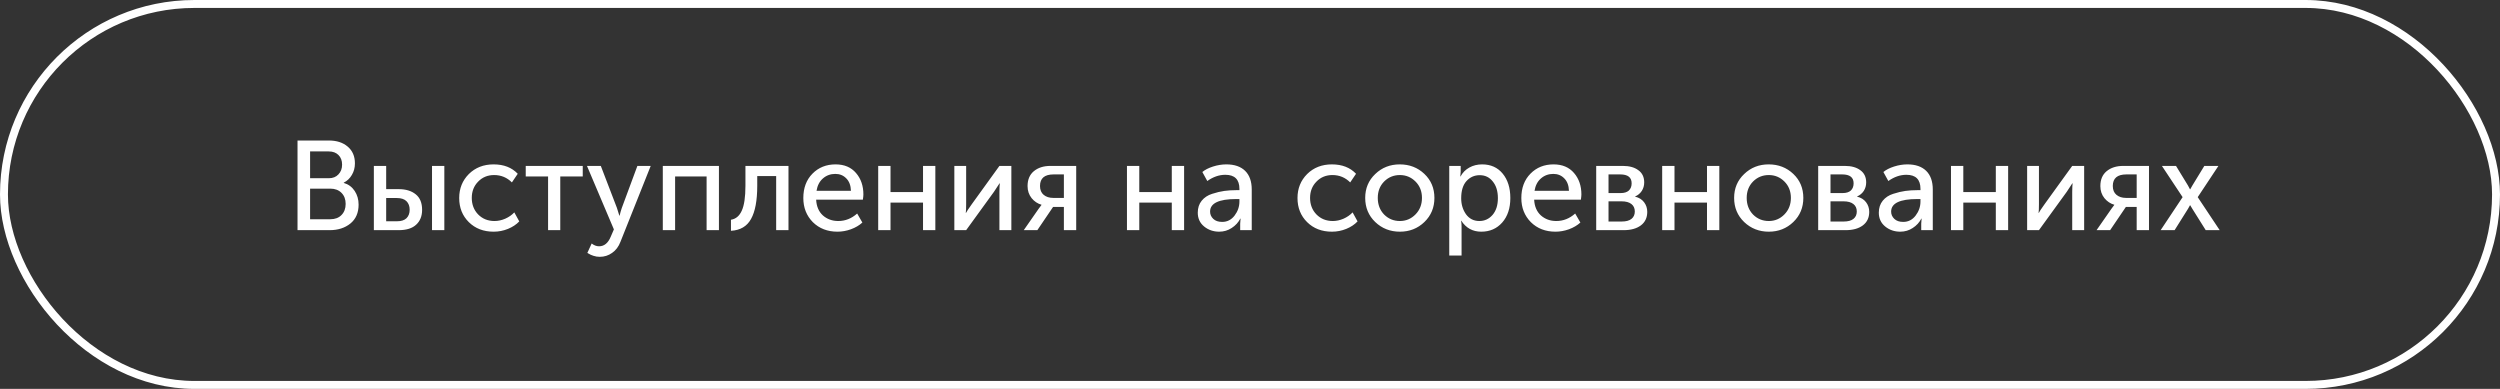 <?xml version="1.0" encoding="UTF-8"?> <svg xmlns="http://www.w3.org/2000/svg" width="315" height="49" viewBox="0 0 315 49" fill="none"><rect x="0" y="0" width="315" height="49" fill="#333333" stroke="none"/> <path d="M37.488 29V17.704H41.44C42.421 17.704 43.211 17.96 43.808 18.472C44.416 18.984 44.72 19.688 44.72 20.584C44.72 21.128 44.592 21.613 44.336 22.04C44.091 22.467 43.749 22.792 43.312 23.016V23.048C43.899 23.219 44.357 23.555 44.688 24.056C45.019 24.557 45.184 25.133 45.184 25.784C45.184 26.808 44.837 27.603 44.144 28.168C43.451 28.723 42.581 29 41.536 29H37.488ZM39.072 22.456H41.44C41.941 22.456 42.341 22.296 42.64 21.976C42.949 21.656 43.104 21.245 43.104 20.744C43.104 20.243 42.955 19.843 42.656 19.544C42.357 19.235 41.947 19.08 41.424 19.08H39.072V22.456ZM39.072 27.624H41.616C42.213 27.624 42.683 27.448 43.024 27.096C43.376 26.744 43.552 26.275 43.552 25.688C43.552 25.112 43.376 24.648 43.024 24.296C42.672 23.944 42.203 23.768 41.616 23.768H39.072V27.624ZM54.434 29V20.904H55.986V29H54.434ZM47.106 29V20.904H48.658V23.832H50.242C51.138 23.832 51.853 24.051 52.386 24.488C52.92 24.915 53.186 25.565 53.186 26.44C53.186 27.229 52.936 27.853 52.434 28.312C51.944 28.771 51.208 29 50.226 29H47.106ZM48.658 27.88H50.018C50.552 27.88 50.952 27.752 51.218 27.496C51.485 27.229 51.618 26.872 51.618 26.424C51.618 25.976 51.485 25.619 51.218 25.352C50.952 25.085 50.546 24.952 50.002 24.952H48.658V27.88ZM57.859 24.952C57.859 23.747 58.265 22.739 59.075 21.928C59.897 21.117 60.937 20.712 62.196 20.712C63.475 20.712 64.489 21.107 65.236 21.896L64.499 22.984C63.881 22.365 63.134 22.056 62.26 22.056C61.449 22.056 60.777 22.333 60.243 22.888C59.71 23.432 59.444 24.115 59.444 24.936C59.444 25.768 59.71 26.461 60.243 27.016C60.788 27.571 61.475 27.848 62.307 27.848C62.755 27.848 63.203 27.752 63.651 27.56C64.11 27.357 64.494 27.091 64.803 26.76L65.427 27.896C65.054 28.291 64.579 28.605 64.004 28.84C63.428 29.075 62.825 29.192 62.196 29.192C60.926 29.192 59.886 28.792 59.075 27.992C58.265 27.192 57.859 26.179 57.859 24.952ZM69.058 29V22.232H66.242V20.904H73.426V22.232H70.594V29H69.058ZM74.55 30.68C74.849 30.915 75.158 31.032 75.478 31.032C76.129 31.032 76.619 30.632 76.95 29.832L77.35 28.904L73.958 20.904H75.702L77.734 26.2L78.038 27.176H78.07C78.155 26.813 78.246 26.493 78.342 26.216L80.31 20.904H81.99L78.182 30.456C77.947 31.075 77.595 31.544 77.126 31.864C76.667 32.195 76.145 32.36 75.558 32.36C75.291 32.36 75.03 32.317 74.774 32.232C74.518 32.147 74.326 32.061 74.198 31.976L74.006 31.864L74.55 30.68ZM83.513 29V20.904H90.585V29H89.032V22.232H85.064V29H83.513ZM92.101 29.08V27.688C92.709 27.592 93.163 27.213 93.461 26.552C93.771 25.88 93.925 24.829 93.925 23.4V20.904H99.349V29H97.797V22.184H95.413V23.4C95.413 25.267 95.152 26.664 94.629 27.592C94.117 28.52 93.275 29.016 92.101 29.08ZM101.219 24.952C101.219 23.683 101.603 22.659 102.371 21.88C103.139 21.101 104.11 20.712 105.283 20.712C106.382 20.712 107.24 21.075 107.859 21.8C108.478 22.515 108.787 23.416 108.787 24.504C108.787 24.643 108.766 24.861 108.723 25.16H102.835C102.878 26.003 103.16 26.664 103.683 27.144C104.216 27.613 104.862 27.848 105.619 27.848C106.504 27.848 107.299 27.533 108.003 26.904L108.659 28.04C108.275 28.392 107.795 28.675 107.219 28.888C106.654 29.091 106.088 29.192 105.523 29.192C104.264 29.192 103.23 28.792 102.419 27.992C101.619 27.181 101.219 26.168 101.219 24.952ZM102.883 24.04H107.219C107.198 23.368 107 22.845 106.627 22.472C106.264 22.099 105.806 21.912 105.251 21.912C104.643 21.912 104.12 22.104 103.683 22.488C103.256 22.861 102.99 23.379 102.883 24.04ZM110.653 29V20.904H112.205V24.2H116.301V20.904H117.853V29H116.301V25.528H112.205V29H110.653ZM120.247 29V20.904H121.735V25.736C121.735 26.301 121.719 26.664 121.687 26.824H121.719C121.772 26.696 122.012 26.333 122.439 25.736L125.927 20.904H127.431V29H125.927V24.168C125.927 24.019 125.932 23.811 125.943 23.544C125.964 23.267 125.975 23.117 125.975 23.096H125.943C125.932 23.117 125.698 23.475 125.239 24.168L121.735 29H120.247ZM128.993 29L130.865 26.312L131.233 25.816V25.8C130.743 25.661 130.327 25.384 129.985 24.968C129.644 24.541 129.473 24.035 129.473 23.448C129.473 22.637 129.735 22.013 130.257 21.576C130.791 21.128 131.495 20.904 132.369 20.904H135.601V29H134.049V26.072H132.689L130.705 29H128.993ZM132.705 24.936H134.049V21.976H132.753C131.612 21.976 131.041 22.461 131.041 23.432C131.041 23.923 131.196 24.296 131.505 24.552C131.815 24.808 132.215 24.936 132.705 24.936ZM141.997 29V20.904H143.549V24.2H147.645V20.904H149.197V29H147.645V25.528H143.549V29H141.997ZM150.919 26.792C150.919 26.195 151.084 25.693 151.415 25.288C151.745 24.883 152.183 24.595 152.727 24.424C153.281 24.243 153.793 24.12 154.263 24.056C154.732 23.992 155.228 23.96 155.751 23.96H156.167V23.8C156.167 22.616 155.575 22.024 154.391 22.024C153.612 22.024 152.855 22.285 152.119 22.808L151.495 21.672C151.825 21.395 152.273 21.165 152.839 20.984C153.404 20.803 153.964 20.712 154.519 20.712C155.543 20.712 156.332 20.984 156.887 21.528C157.441 22.072 157.719 22.856 157.719 23.88V29H156.263V28.184L156.311 27.544H156.279C156.033 28.024 155.671 28.419 155.191 28.728C154.721 29.037 154.199 29.192 153.623 29.192C152.887 29.192 152.252 28.973 151.719 28.536C151.185 28.099 150.919 27.517 150.919 26.792ZM152.471 26.664C152.471 27.016 152.604 27.32 152.871 27.576C153.137 27.832 153.511 27.96 153.991 27.96C154.631 27.96 155.153 27.693 155.559 27.16C155.964 26.627 156.167 26.035 156.167 25.384V25.08H155.767C153.569 25.08 152.471 25.608 152.471 26.664ZM163.485 24.952C163.485 23.747 163.89 22.739 164.701 21.928C165.522 21.117 166.562 20.712 167.821 20.712C169.101 20.712 170.114 21.107 170.861 21.896L170.125 22.984C169.506 22.365 168.759 22.056 167.885 22.056C167.074 22.056 166.402 22.333 165.869 22.888C165.335 23.432 165.069 24.115 165.069 24.936C165.069 25.768 165.335 26.461 165.869 27.016C166.413 27.571 167.101 27.848 167.933 27.848C168.381 27.848 168.829 27.752 169.277 27.56C169.735 27.357 170.119 27.091 170.429 26.76L171.053 27.896C170.679 28.291 170.205 28.605 169.629 28.84C169.053 29.075 168.45 29.192 167.821 29.192C166.551 29.192 165.511 28.792 164.701 27.992C163.89 27.192 163.485 26.179 163.485 24.952ZM172.016 24.936C172.016 23.731 172.437 22.728 173.28 21.928C174.122 21.117 175.152 20.712 176.368 20.712C177.594 20.712 178.629 21.112 179.472 21.912C180.314 22.712 180.736 23.72 180.736 24.936C180.736 26.152 180.314 27.165 179.472 27.976C178.629 28.787 177.6 29.192 176.384 29.192C175.168 29.192 174.133 28.787 173.28 27.976C172.437 27.165 172.016 26.152 172.016 24.936ZM173.6 24.936C173.6 25.779 173.866 26.477 174.4 27.032C174.944 27.576 175.605 27.848 176.384 27.848C177.152 27.848 177.808 27.571 178.352 27.016C178.896 26.461 179.168 25.768 179.168 24.936C179.168 24.104 178.896 23.416 178.352 22.872C177.808 22.328 177.152 22.056 176.384 22.056C175.605 22.056 174.944 22.328 174.4 22.872C173.866 23.416 173.6 24.104 173.6 24.936ZM182.606 32.2V20.904H184.046V21.624L183.998 22.232H184.03C184.286 21.752 184.654 21.379 185.134 21.112C185.614 20.845 186.153 20.712 186.75 20.712C187.838 20.712 188.702 21.101 189.342 21.88C189.982 22.659 190.302 23.683 190.302 24.952C190.302 26.232 189.961 27.261 189.278 28.04C188.596 28.808 187.716 29.192 186.638 29.192C185.561 29.192 184.724 28.733 184.126 27.816H184.094C184.137 28.008 184.158 28.243 184.158 28.52V32.2H182.606ZM184.11 24.984C184.11 25.752 184.313 26.424 184.718 27C185.134 27.565 185.694 27.848 186.398 27.848C187.06 27.848 187.614 27.592 188.062 27.08C188.51 26.557 188.734 25.853 188.734 24.968C188.734 24.093 188.521 23.395 188.094 22.872C187.678 22.339 187.129 22.072 186.446 22.072C185.785 22.072 185.23 22.317 184.782 22.808C184.334 23.299 184.11 24.024 184.11 24.984ZM191.688 24.952C191.688 23.683 192.072 22.659 192.84 21.88C193.608 21.101 194.578 20.712 195.752 20.712C196.85 20.712 197.709 21.075 198.328 21.8C198.946 22.515 199.256 23.416 199.256 24.504C199.256 24.643 199.234 24.861 199.192 25.16H193.304C193.346 26.003 193.629 26.664 194.152 27.144C194.685 27.613 195.33 27.848 196.088 27.848C196.973 27.848 197.768 27.533 198.472 26.904L199.128 28.04C198.744 28.392 198.264 28.675 197.688 28.888C197.122 29.091 196.557 29.192 195.992 29.192C194.733 29.192 193.698 28.792 192.888 27.992C192.088 27.181 191.688 26.168 191.688 24.952ZM193.352 24.04H197.688C197.666 23.368 197.469 22.845 197.096 22.472C196.733 22.099 196.274 21.912 195.72 21.912C195.112 21.912 194.589 22.104 194.152 22.488C193.725 22.861 193.458 23.379 193.352 24.04ZM201.122 29V20.904H204.466C205.298 20.904 205.954 21.085 206.434 21.448C206.925 21.8 207.17 22.312 207.17 22.984C207.17 23.379 207.069 23.736 206.866 24.056C206.663 24.365 206.381 24.6 206.018 24.76V24.776C206.509 24.893 206.887 25.128 207.154 25.48C207.421 25.832 207.554 26.237 207.554 26.696C207.554 27.432 207.282 28.003 206.738 28.408C206.205 28.803 205.485 29 204.578 29H201.122ZM202.674 24.328H204.194C204.653 24.328 204.999 24.221 205.234 24.008C205.469 23.784 205.586 23.48 205.586 23.096C205.586 22.349 205.106 21.976 204.146 21.976H202.674V24.328ZM202.674 27.912H204.338C204.882 27.912 205.293 27.8 205.57 27.576C205.847 27.352 205.986 27.043 205.986 26.648C205.986 26.243 205.842 25.928 205.554 25.704C205.266 25.48 204.855 25.368 204.322 25.368H202.674V27.912ZM209.434 29V20.904H210.986V24.2H215.082V20.904H216.634V29H215.082V25.528H210.986V29H209.434ZM218.5 24.936C218.5 23.731 218.921 22.728 219.764 21.928C220.607 21.117 221.636 20.712 222.852 20.712C224.079 20.712 225.113 21.112 225.956 21.912C226.799 22.712 227.22 23.72 227.22 24.936C227.22 26.152 226.799 27.165 225.956 27.976C225.113 28.787 224.084 29.192 222.868 29.192C221.652 29.192 220.617 28.787 219.764 27.976C218.921 27.165 218.5 26.152 218.5 24.936ZM220.084 24.936C220.084 25.779 220.351 26.477 220.884 27.032C221.428 27.576 222.089 27.848 222.868 27.848C223.636 27.848 224.292 27.571 224.836 27.016C225.38 26.461 225.652 25.768 225.652 24.936C225.652 24.104 225.38 23.416 224.836 22.872C224.292 22.328 223.636 22.056 222.868 22.056C222.089 22.056 221.428 22.328 220.884 22.872C220.351 23.416 220.084 24.104 220.084 24.936ZM229.091 29V20.904H232.435C233.267 20.904 233.923 21.085 234.403 21.448C234.893 21.8 235.139 22.312 235.139 22.984C235.139 23.379 235.037 23.736 234.835 24.056C234.632 24.365 234.349 24.6 233.987 24.76V24.776C234.477 24.893 234.856 25.128 235.123 25.48C235.389 25.832 235.523 26.237 235.523 26.696C235.523 27.432 235.251 28.003 234.707 28.408C234.173 28.803 233.453 29 232.547 29H229.091ZM230.643 24.328H232.163C232.621 24.328 232.968 24.221 233.203 24.008C233.437 23.784 233.555 23.48 233.555 23.096C233.555 22.349 233.075 21.976 232.115 21.976H230.643V24.328ZM230.643 27.912H232.307C232.851 27.912 233.261 27.8 233.539 27.576C233.816 27.352 233.955 27.043 233.955 26.648C233.955 26.243 233.811 25.928 233.523 25.704C233.235 25.48 232.824 25.368 232.291 25.368H230.643V27.912ZM236.731 26.792C236.731 26.195 236.896 25.693 237.227 25.288C237.558 24.883 237.995 24.595 238.539 24.424C239.094 24.243 239.606 24.12 240.075 24.056C240.544 23.992 241.04 23.96 241.563 23.96H241.979V23.8C241.979 22.616 241.387 22.024 240.203 22.024C239.424 22.024 238.667 22.285 237.931 22.808L237.307 21.672C237.638 21.395 238.086 21.165 238.651 20.984C239.216 20.803 239.776 20.712 240.331 20.712C241.355 20.712 242.144 20.984 242.699 21.528C243.254 22.072 243.531 22.856 243.531 23.88V29H242.075V28.184L242.123 27.544H242.091C241.846 28.024 241.483 28.419 241.003 28.728C240.534 29.037 240.011 29.192 239.435 29.192C238.699 29.192 238.064 28.973 237.531 28.536C236.998 28.099 236.731 27.517 236.731 26.792ZM238.283 26.664C238.283 27.016 238.416 27.32 238.683 27.576C238.95 27.832 239.323 27.96 239.803 27.96C240.443 27.96 240.966 27.693 241.371 27.16C241.776 26.627 241.979 26.035 241.979 25.384V25.08H241.579C239.382 25.08 238.283 25.608 238.283 26.664ZM245.825 29V20.904H247.377V24.2H251.473V20.904H253.025V29H251.473V25.528H247.377V29H245.825ZM255.419 29V20.904H256.907V25.736C256.907 26.301 256.891 26.664 256.859 26.824H256.891C256.944 26.696 257.184 26.333 257.611 25.736L261.099 20.904H262.603V29H261.099V24.168C261.099 24.019 261.104 23.811 261.115 23.544C261.136 23.267 261.147 23.117 261.147 23.096H261.115C261.104 23.117 260.869 23.475 260.411 24.168L256.907 29H255.419ZM264.165 29L266.037 26.312L266.405 25.816V25.8C265.915 25.661 265.499 25.384 265.157 24.968C264.816 24.541 264.645 24.035 264.645 23.448C264.645 22.637 264.907 22.013 265.429 21.576C265.963 21.128 266.667 20.904 267.541 20.904H270.773V29H269.221V26.072H267.861L265.877 29H264.165ZM267.877 24.936H269.221V21.976H267.925C266.784 21.976 266.213 22.461 266.213 23.432C266.213 23.923 266.368 24.296 266.677 24.552C266.987 24.808 267.387 24.936 267.877 24.936ZM272.241 29L275.009 24.84L272.401 20.904H274.177L275.681 23.368L275.937 23.848H275.969C276.075 23.667 276.166 23.507 276.241 23.368L277.745 20.904H279.521L276.913 24.84L279.681 29H277.921L276.225 26.296L275.969 25.864H275.937C275.862 26.024 275.782 26.168 275.697 26.296L274.001 29H272.241Z" fill="white"></path> <rect x="0.5" y="0.5" width="314" height="48" rx="24" stroke="white"></rect> </svg> 